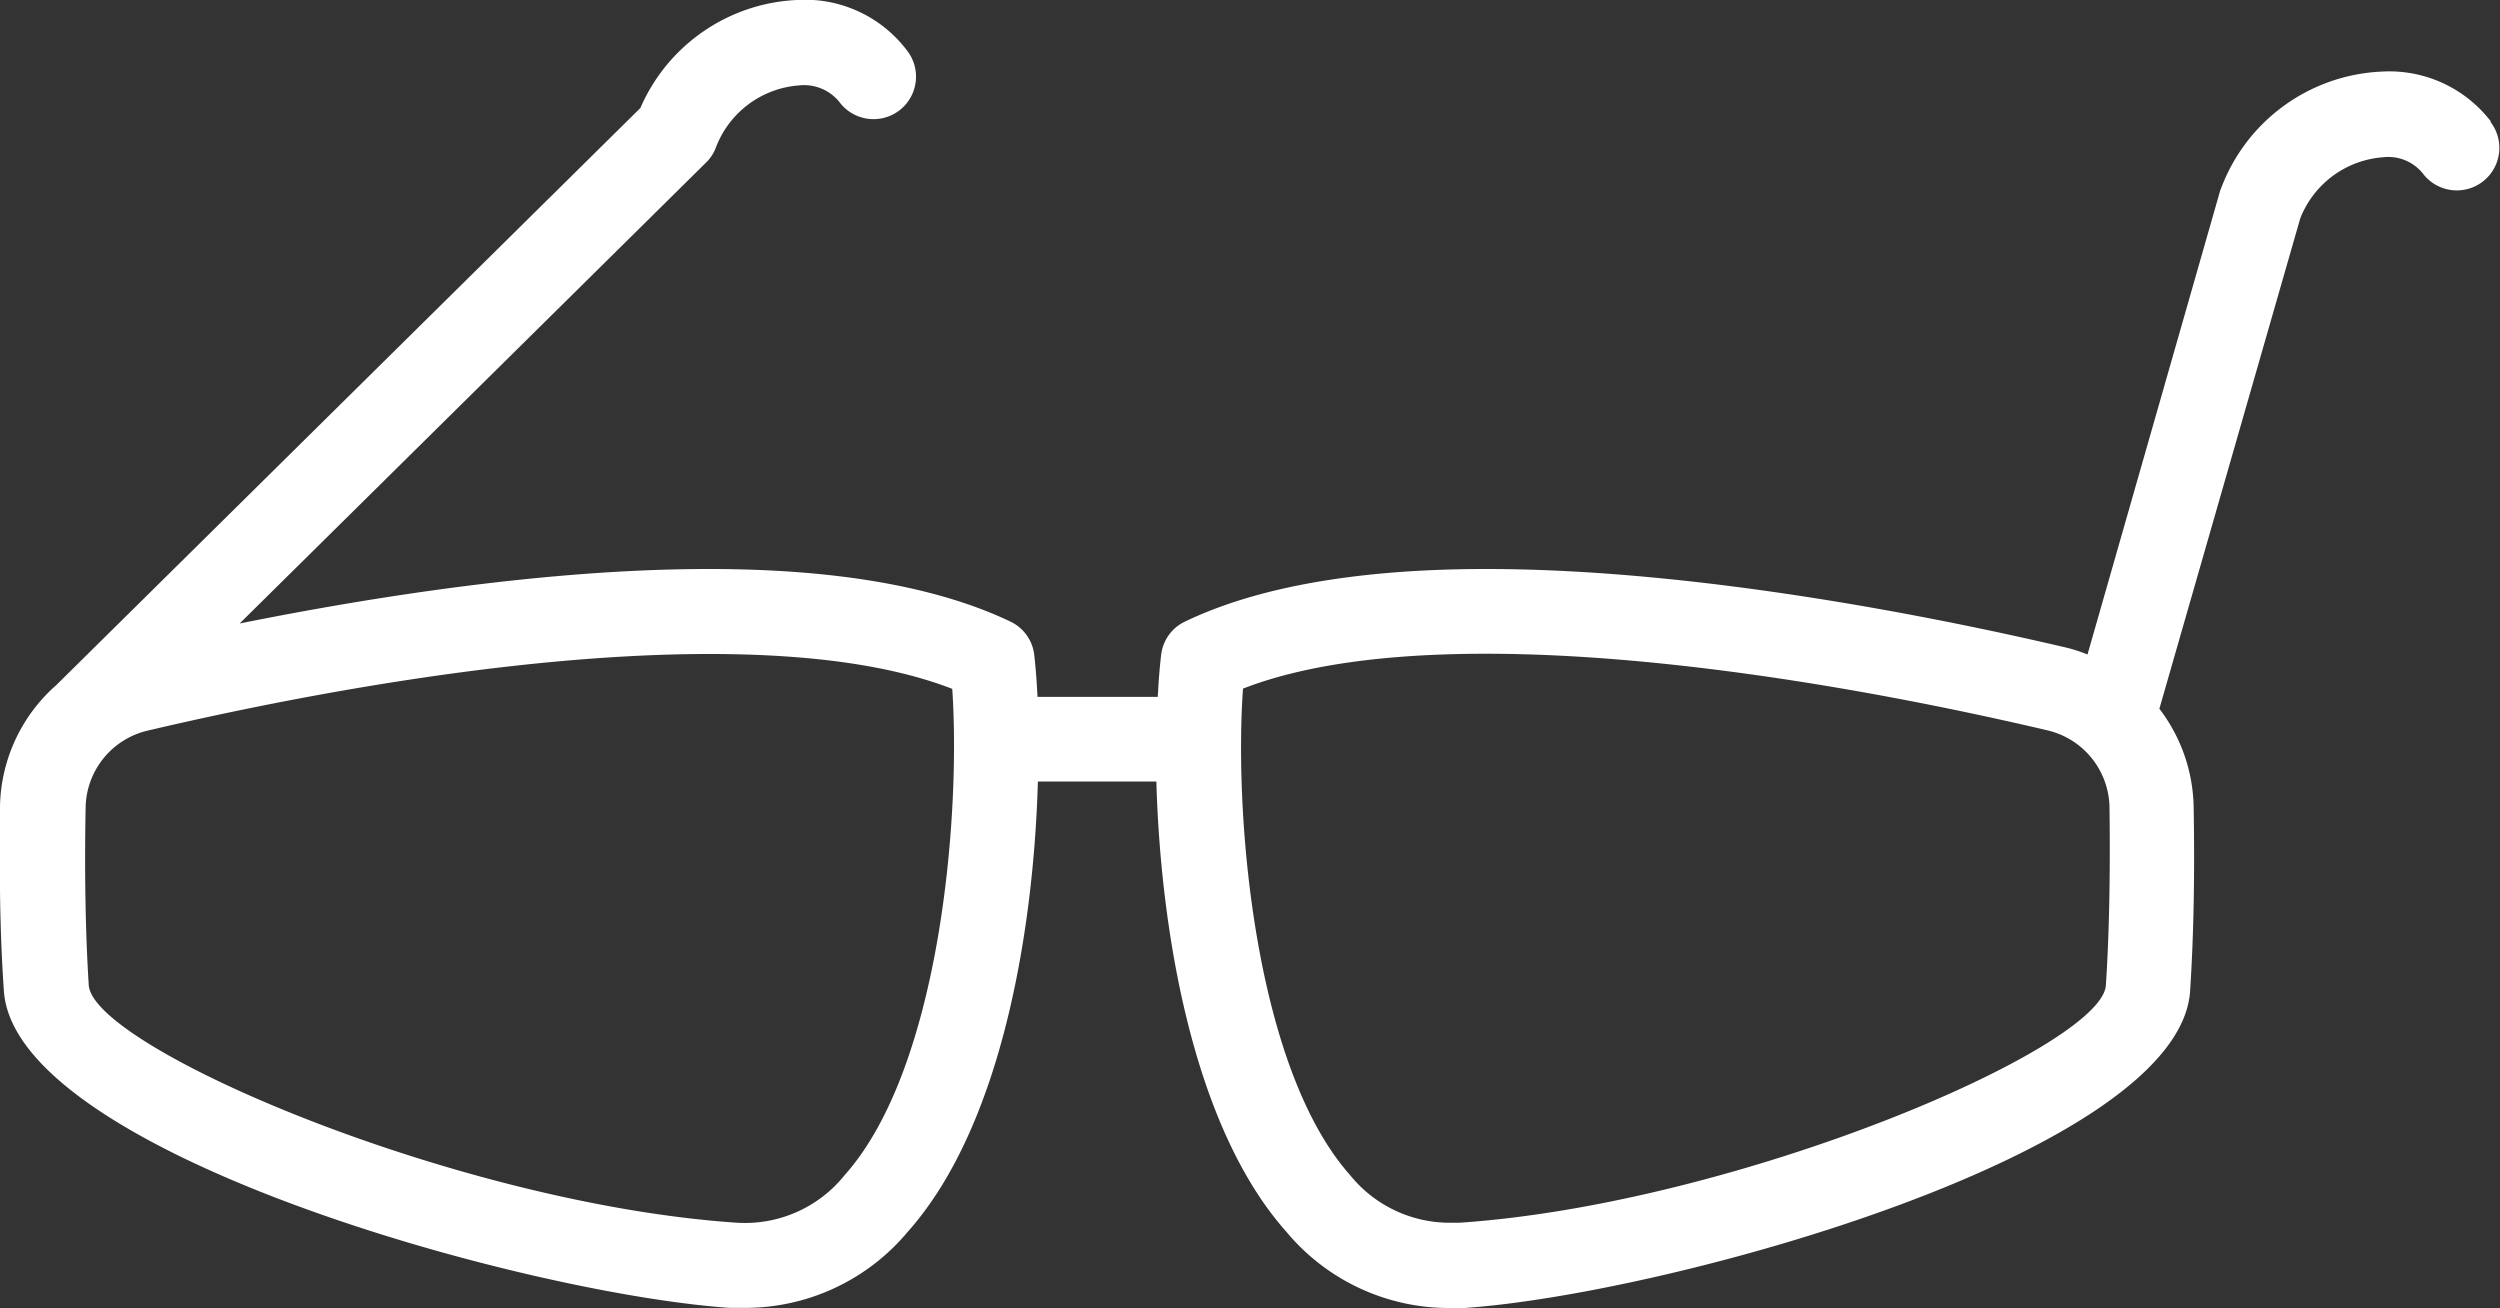 <?xml version="1.0" encoding="UTF-8"?> <svg xmlns="http://www.w3.org/2000/svg" viewBox="0 0 200 104.67"><rect x="0" y="0" width="200" height="104.67" fill="#333333" stroke="none"/> <defs> <style>.cls-1{fill:#fff;}</style> </defs> <g id="Слой_2" data-name="Слой 2"> <g id="Слой_1-2" data-name="Слой 1"> <path class="cls-1" d="M199.28,9.73a10.25,10.25,0,0,0-8.79-4,14.4,14.4,0,0,0-12.8,9.33,1.63,1.63,0,0,0-.11.31L167,52.36a11.79,11.79,0,0,0-1.65-.54c-10-2.35-29.38-6.3-46.45-6.3-10.19,0-18.3,1.42-24.11,4.21a3.37,3.37,0,0,0-1.9,2.67c-.12,1-.2,2.11-.27,3.35H83c-.06-1.24-.15-2.39-.26-3.35a3.37,3.37,0,0,0-1.9-2.67C75,46.94,66.9,45.52,56.71,45.52c-12.88,0-27,2.24-37.54,4.36L56.49,13a3.27,3.27,0,0,0,.77-1.17,7.73,7.73,0,0,1,6.69-5,3.64,3.64,0,0,1,3.21,1.34A3.4,3.4,0,1,0,72.53,4a10.22,10.22,0,0,0-8.79-4A14.36,14.36,0,0,0,51.23,8.64L4.5,54.81A13.24,13.24,0,0,0,0,64.5C-.06,70,0,74.92.31,79.26,1.15,92.18,42,103.51,58.38,104.63c.43,0,.85,0,1.26,0a16.94,16.94,0,0,0,13-6.11c7.58-8.53,10.07-24.41,10.39-36h9.48c.32,11.6,2.81,27.48,10.38,36a16.92,16.92,0,0,0,13,6.12h0c.41,0,.83,0,1.26,0,16.35-1.12,57.23-12.45,58.06-25.37.28-4.33.38-9.3.28-14.76a13.3,13.3,0,0,0-2.74-7.81l11.27-39.23a7.73,7.73,0,0,1,6.64-4.89,3.54,3.54,0,0,1,3.2,1.34,3.4,3.4,0,1,0,5.37-4.18ZM67.58,94a10.22,10.22,0,0,1-8.74,3.81c-22.31-1.53-51.41-14-51.74-19-.26-4.09-.35-9-.25-14.2a6.43,6.43,0,0,1,5-6.17c9.74-2.29,28.51-6.12,44.9-6.12,8.13,0,14.65.93,19.43,2.79C76.87,65.33,75.2,85.46,67.58,94ZM168.47,78.82c-.32,5-29.42,17.49-51.73,19l-.8,0h0A10.25,10.25,0,0,1,108,94c-7.62-8.58-9.29-28.7-8.56-38.91,4.77-1.86,11.3-2.79,19.43-2.79,16.38,0,35.16,3.83,44.89,6.12a6.43,6.43,0,0,1,5,6.17C168.83,69.82,168.74,74.74,168.47,78.82Z"></path> </g> </g> </svg> 